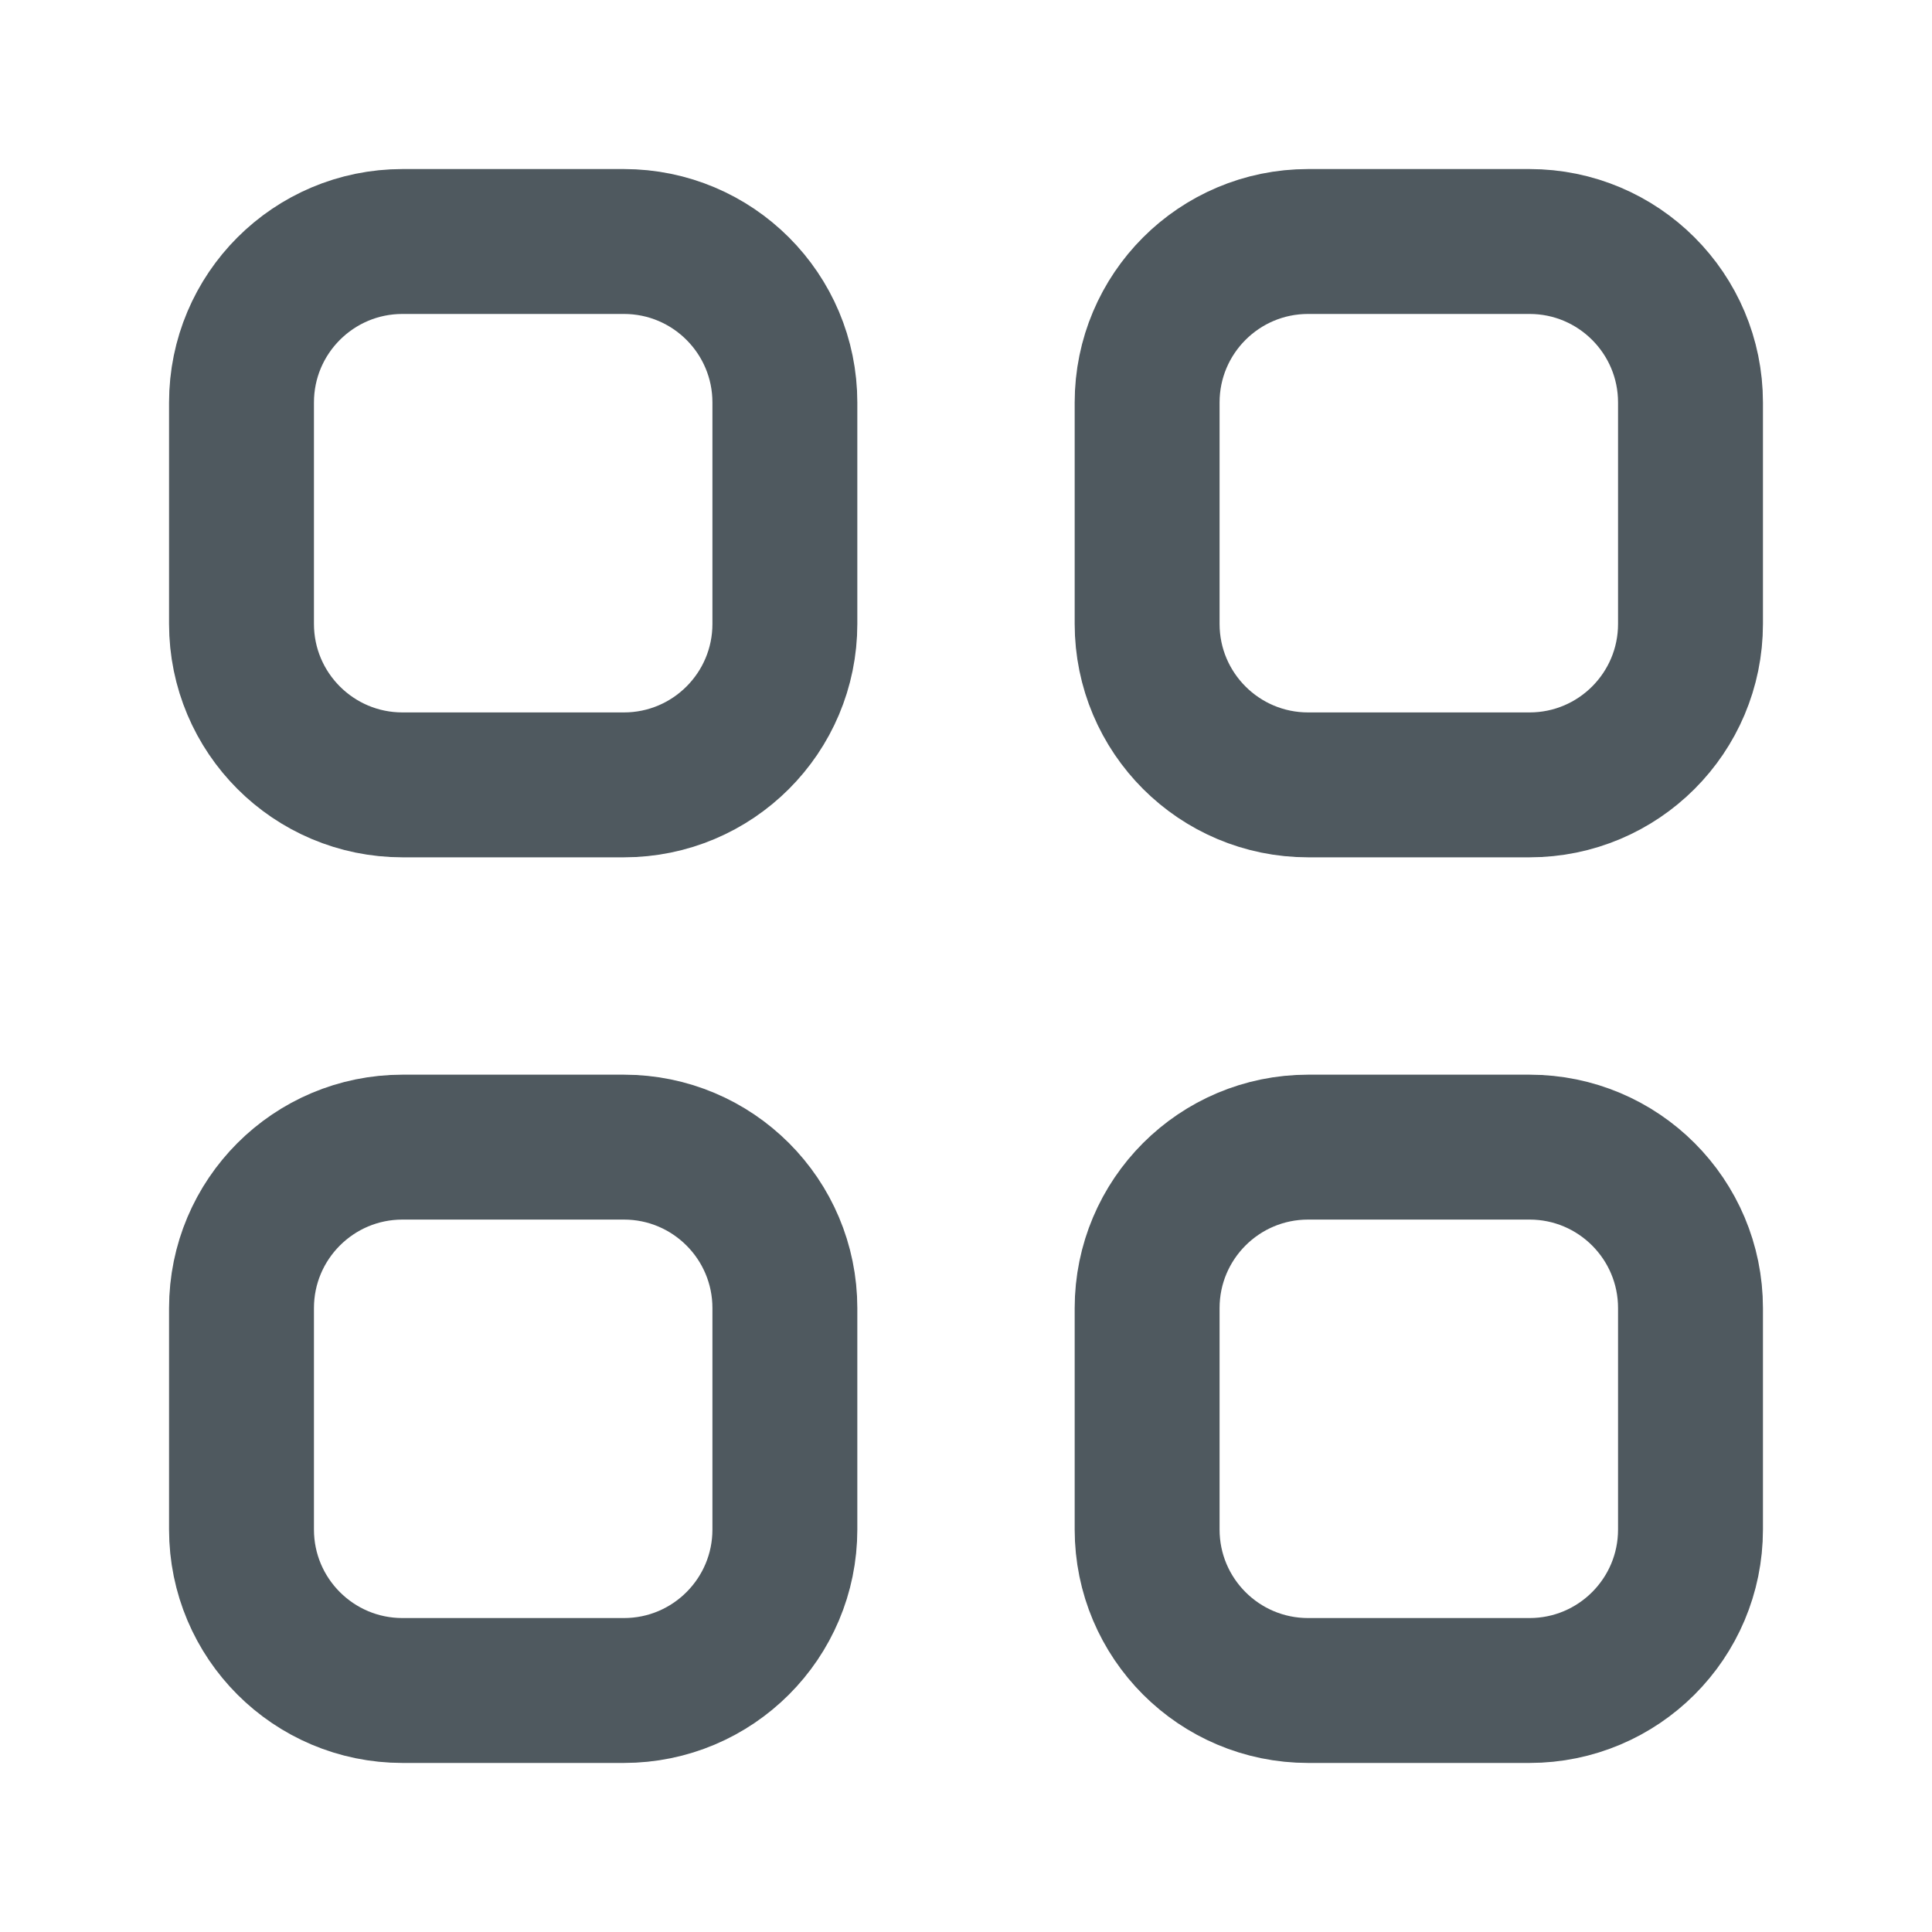 <svg width="20" height="20" viewBox="0 0 20 20" fill="none" xmlns="http://www.w3.org/2000/svg">
<path fill-rule="evenodd" clip-rule="evenodd" d="M6.458 8.125H4.167C3.246 8.125 2.5 7.379 2.5 6.458V4.167C2.5 3.246 3.246 2.5 4.167 2.5H6.458C7.379 2.5 8.125 3.246 8.125 4.167V6.458C8.125 7.379 7.379 8.125 6.458 8.125Z" stroke="#4F595F" stroke-width="1.5" stroke-linecap="round" stroke-linejoin="round"/>
<path fill-rule="evenodd" clip-rule="evenodd" d="M15.833 8.125H13.542C12.621 8.125 11.875 7.379 11.875 6.458V4.167C11.875 3.246 12.621 2.5 13.542 2.5H15.833C16.754 2.5 17.5 3.246 17.5 4.167V6.458C17.5 7.379 16.754 8.125 15.833 8.125Z" stroke="#4F595F" stroke-width="1.5" stroke-linecap="round" stroke-linejoin="round"/>
<path fill-rule="evenodd" clip-rule="evenodd" d="M6.458 17.5H4.167C3.246 17.5 2.5 16.754 2.5 15.833V13.542C2.5 12.621 3.246 11.875 4.167 11.875H6.458C7.379 11.875 8.125 12.621 8.125 13.542V15.833C8.125 16.754 7.379 17.5 6.458 17.5Z" stroke="#4F595F" stroke-width="1.5" stroke-linecap="round" stroke-linejoin="round"/>
<path fill-rule="evenodd" clip-rule="evenodd" d="M15.833 17.5H13.542C12.621 17.5 11.875 16.754 11.875 15.833V13.542C11.875 12.621 12.621 11.875 13.542 11.875H15.833C16.754 11.875 17.5 12.621 17.5 13.542V15.833C17.5 16.754 16.754 17.5 15.833 17.5Z" stroke="#4F595F" stroke-width="1.5" stroke-linecap="round" stroke-linejoin="round"/>
</svg>
